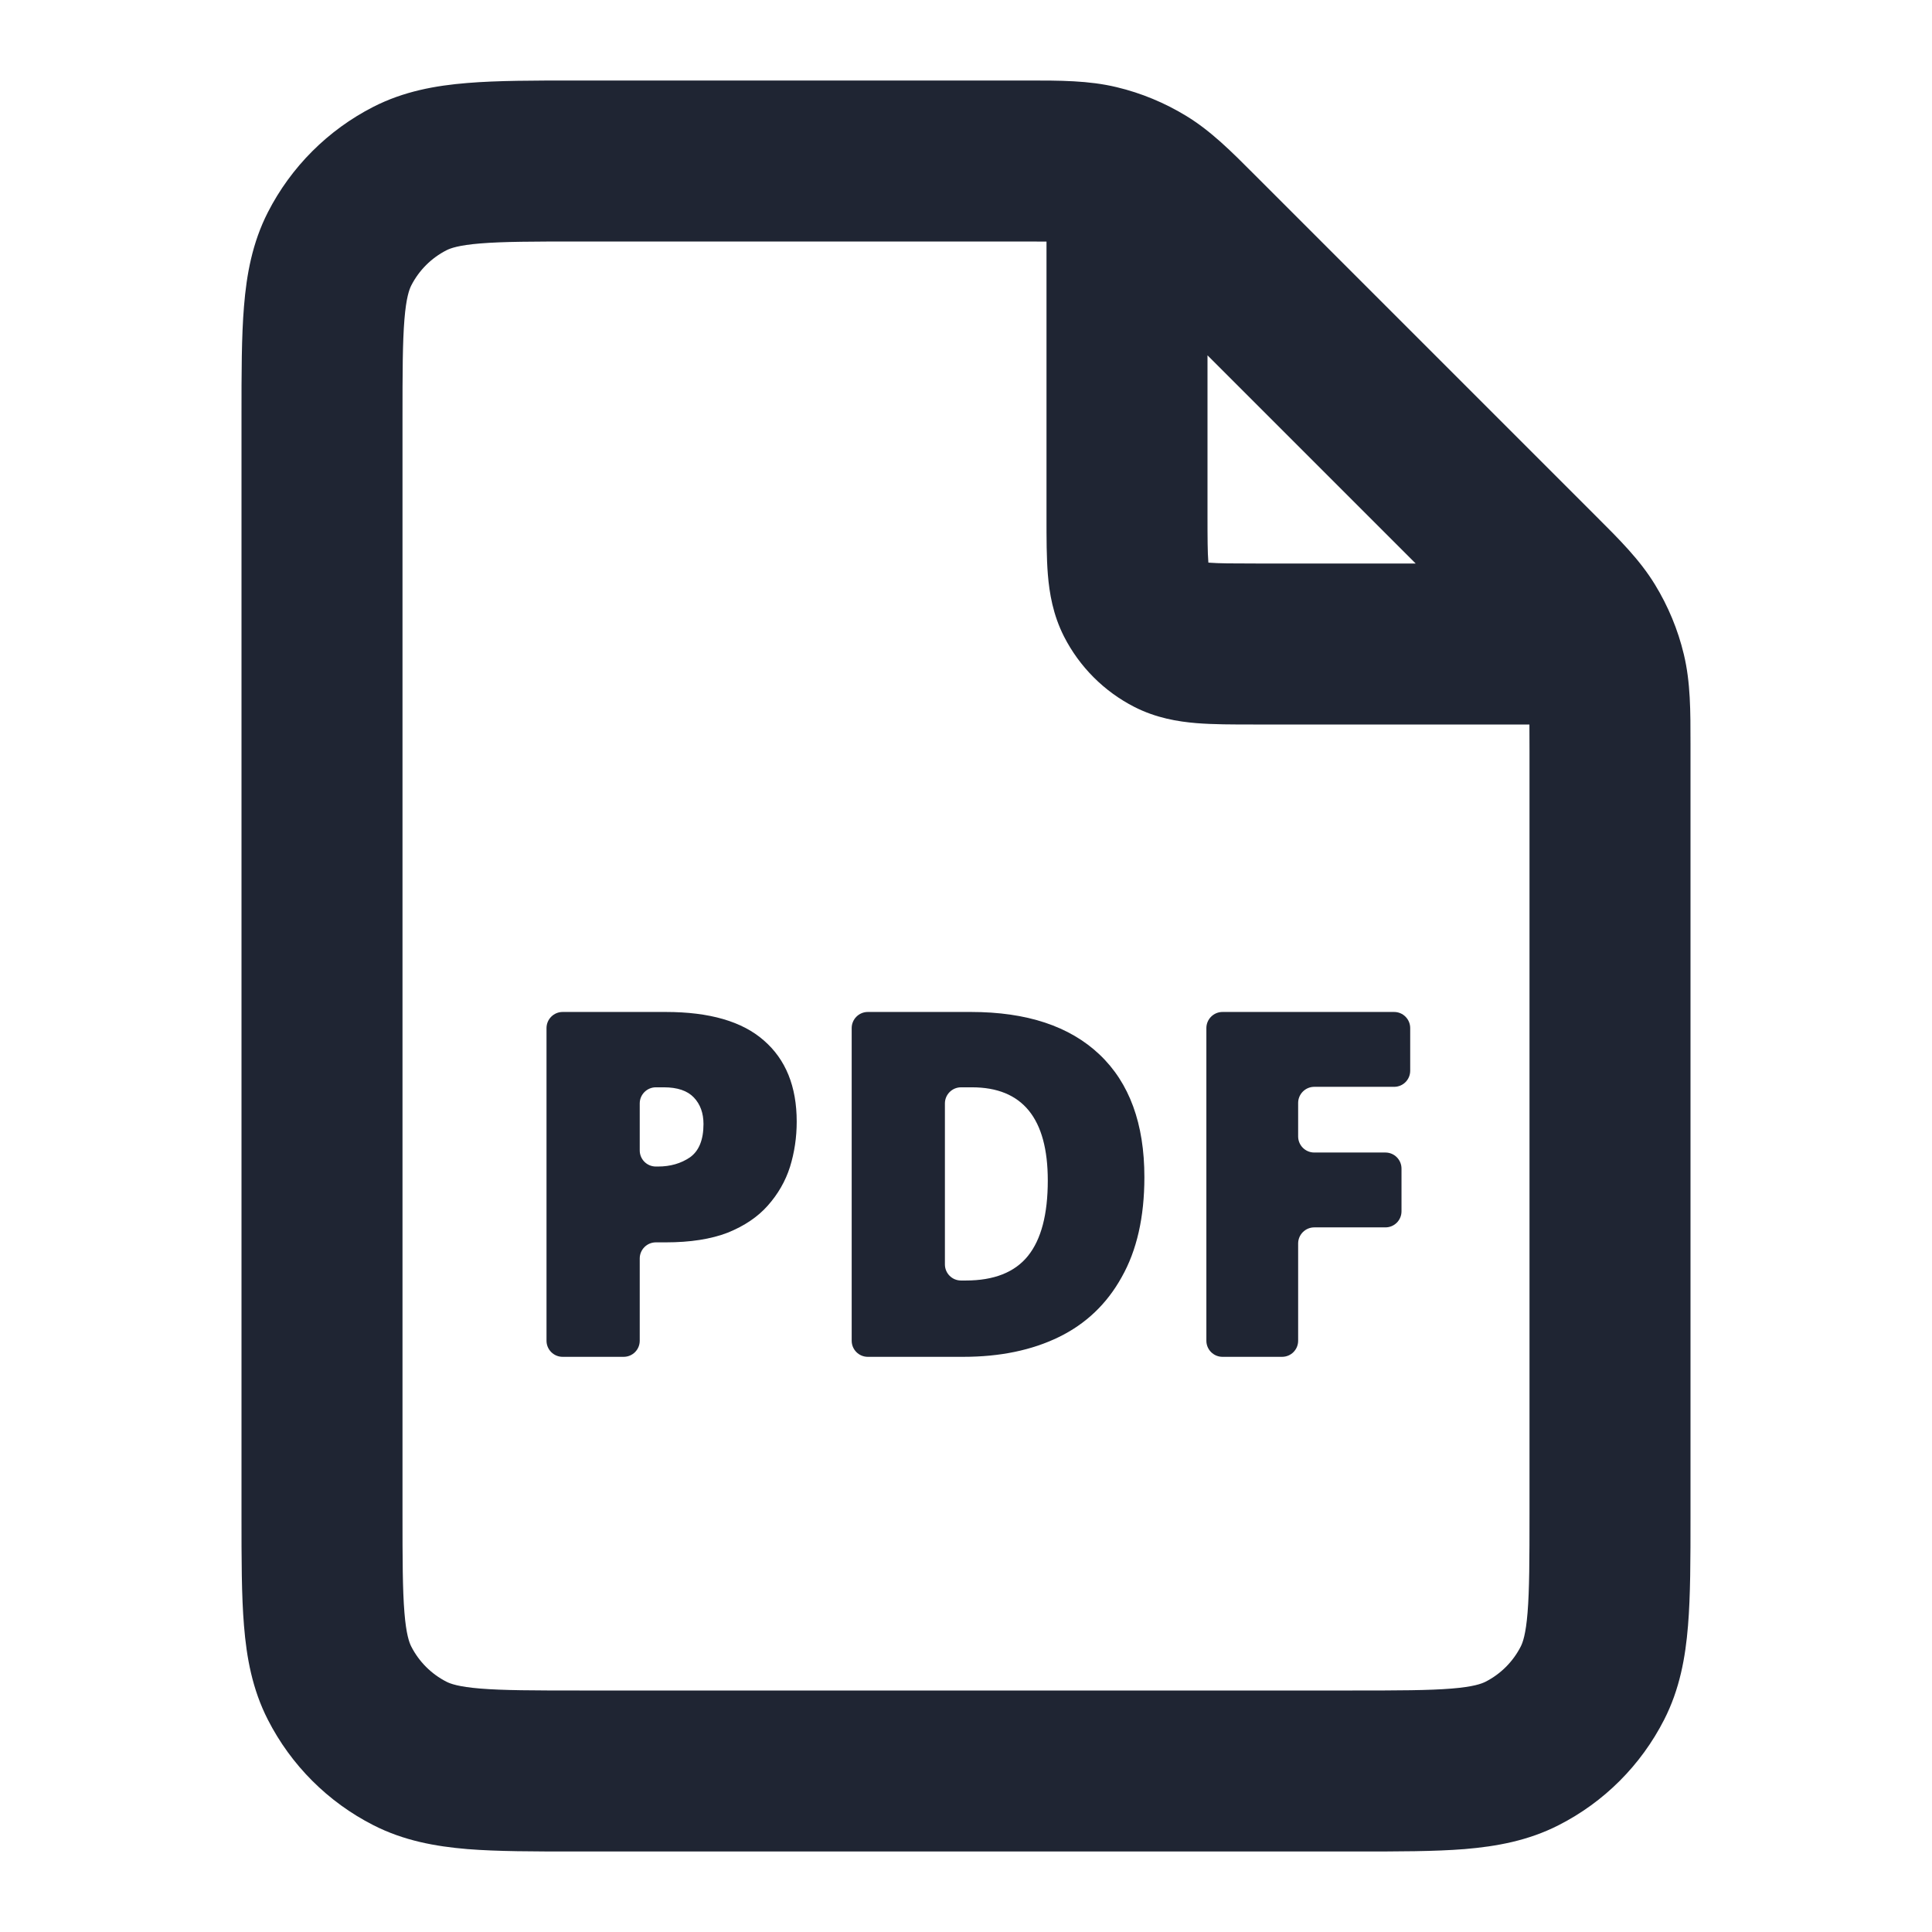 <svg width="24" height="24" viewBox="0 0 24 24" fill="none" xmlns="http://www.w3.org/2000/svg">
<path fill-rule="evenodd" clip-rule="evenodd" d="M13.872 1.083C13.524 0.999 13.165 1 12.758 1L7.161 1C6.634 1 6.18 1 5.805 1.031C5.41 1.063 5.016 1.134 4.638 1.327C4.074 1.615 3.615 2.074 3.327 2.638C3.134 3.017 3.063 3.41 3.031 3.805C3 4.18 3 4.634 3 5.162V18.839C3 19.366 3 19.821 3.031 20.195C3.063 20.59 3.134 20.984 3.327 21.362C3.615 21.927 4.074 22.386 4.638 22.673C5.016 22.866 5.41 22.937 5.805 22.97C6.18 23 6.634 23 7.161 23H16.839C17.366 23 17.82 23 18.195 22.97C18.59 22.937 18.984 22.866 19.362 22.673C19.927 22.386 20.385 21.927 20.673 21.362C20.866 20.984 20.937 20.59 20.969 20.195C21 19.821 21 19.366 21 18.839L21 9.242C21 8.835 21.001 8.477 20.917 8.128C20.844 7.822 20.722 7.529 20.558 7.261C20.371 6.955 20.117 6.702 19.829 6.415L15.585 2.171C15.298 1.883 15.045 1.629 14.739 1.442C14.471 1.278 14.178 1.156 13.872 1.083ZM13 3.001C12.914 3.001 12.807 3 12.675 3H7.2C6.623 3 6.251 3.001 5.968 3.024C5.696 3.046 5.595 3.084 5.546 3.109C5.358 3.205 5.205 3.358 5.109 3.546C5.084 3.596 5.046 3.696 5.024 3.968C5.001 4.251 5 4.624 5 5.2V18.8C5 19.377 5.001 19.749 5.024 20.032C5.046 20.304 5.084 20.405 5.109 20.454C5.205 20.642 5.358 20.795 5.546 20.891C5.595 20.916 5.696 20.954 5.968 20.976C6.251 20.999 6.623 21 7.2 21H16.8C17.377 21 17.749 20.999 18.032 20.976C18.304 20.954 18.404 20.916 18.454 20.891C18.642 20.795 18.795 20.642 18.891 20.454C18.916 20.405 18.954 20.304 18.976 20.032C18.999 19.749 19 19.377 19 18.8V9.326C19 9.193 19 9.086 18.999 9L15.568 9C15.316 9 15.07 9 14.862 8.983C14.633 8.964 14.363 8.92 14.092 8.782C13.716 8.59 13.41 8.284 13.218 7.908C13.08 7.637 13.036 7.367 13.017 7.138C13 6.93 13 6.684 13 6.432L13 3.001ZM17.586 7L15 4.414V6.4C15 6.697 15.001 6.859 15.01 6.975L15.011 6.989L15.025 6.99C15.141 6.999 15.303 7 15.6 7H17.586Z" fill="#1F2533"/>
<path d="M8.271 12.571C8.815 12.571 9.221 12.689 9.489 12.925C9.761 13.161 9.897 13.497 9.897 13.933C9.897 14.129 9.869 14.317 9.813 14.497C9.757 14.673 9.665 14.833 9.537 14.977C9.413 15.117 9.247 15.229 9.039 15.313C8.831 15.393 8.575 15.433 8.271 15.433H8.147C8.037 15.433 7.947 15.523 7.947 15.633V16.655C7.947 16.766 7.858 16.855 7.747 16.855H6.989C6.879 16.855 6.789 16.766 6.789 16.655V12.771C6.789 12.661 6.879 12.571 6.989 12.571H8.271ZM8.247 13.507H8.147C8.037 13.507 7.947 13.597 7.947 13.707V14.291C7.947 14.402 8.037 14.491 8.147 14.491H8.175C8.327 14.491 8.459 14.453 8.571 14.377C8.683 14.297 8.739 14.159 8.739 13.963C8.739 13.827 8.699 13.717 8.619 13.633C8.539 13.549 8.415 13.507 8.247 13.507Z" fill="#1F2533"/>
<path d="M14.216 14.623C14.216 15.119 14.122 15.533 13.934 15.865C13.75 16.197 13.49 16.445 13.154 16.609C12.818 16.773 12.422 16.855 11.966 16.855H10.78C10.67 16.855 10.58 16.766 10.58 16.655V12.771C10.58 12.661 10.67 12.571 10.78 12.571H12.062C12.754 12.571 13.286 12.747 13.658 13.099C14.03 13.451 14.216 13.959 14.216 14.623ZM13.016 14.665C13.016 13.893 12.702 13.507 12.074 13.507H11.938C11.828 13.507 11.738 13.597 11.738 13.707V15.707C11.738 15.818 11.828 15.907 11.938 15.907H11.996C12.348 15.907 12.606 15.805 12.77 15.601C12.934 15.397 13.016 15.085 13.016 14.665Z" fill="#1F2533"/>
<path d="M16.126 16.655C16.126 16.766 16.037 16.855 15.926 16.855H15.186C15.076 16.855 14.986 16.766 14.986 16.655V12.771C14.986 12.661 15.076 12.571 15.186 12.571H17.318C17.429 12.571 17.518 12.661 17.518 12.771V13.301C17.518 13.412 17.429 13.501 17.318 13.501H16.326C16.216 13.501 16.126 13.591 16.126 13.701V14.117C16.126 14.228 16.216 14.317 16.326 14.317H17.21C17.321 14.317 17.41 14.407 17.41 14.517V15.047C17.41 15.158 17.321 15.247 17.21 15.247H16.326C16.216 15.247 16.126 15.337 16.126 15.447V16.655Z" fill="#1F2533"/>
</svg>
